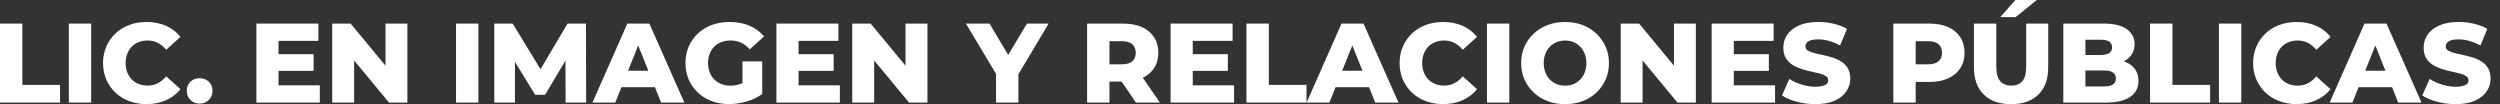 <?xml version="1.0" encoding="utf-8"?>
<!-- Generator: Adobe Illustrator 25.4.1, SVG Export Plug-In . SVG Version: 6.00 Build 0)  -->
<svg version="1.1" id="Capa_1" xmlns="http://www.w3.org/2000/svg" xmlns:xlink="http://www.w3.org/1999/xlink" x="0px" y="0px"
	 viewBox="0 0 945.78 39.41" style="enable-background:new 0 0 945.78 39.41;" xml:space="preserve">
<rect x="0" y="0" width="945.78" height="39.41" fill="#333333" stroke="none"/>
<style type="text/css">
	.st0{fill:#FFFFFF;}
</style>
<g>
	<polygon class="st0" points="8.45,8.92 0,8.92 0,38.81 22.71,38.81 22.71,32.11 8.45,32.11 	"/>
	<rect x="26.04" y="8.92" class="st0" width="8.45" height="29.89"/>
	<path class="st0" d="M49.85,17.65c0.73-0.75,1.6-1.33,2.63-1.73c1.02-0.4,2.15-0.6,3.37-0.6c1.42,0,2.71,0.3,3.86,0.9
		c1.15,0.6,2.21,1.47,3.18,2.6l5.38-4.87c-1.45-1.82-3.27-3.22-5.44-4.18c-2.18-0.97-4.65-1.45-7.41-1.45
		c-2.36,0-4.55,0.38-6.55,1.13c-2.01,0.75-3.74,1.83-5.21,3.22c-1.47,1.39-2.61,3.04-3.44,4.93c-0.83,1.89-1.24,3.98-1.24,6.25
		c0,2.28,0.41,4.36,1.24,6.25c0.82,1.89,1.97,3.54,3.44,4.93c1.47,1.39,3.2,2.47,5.21,3.22c2.01,0.75,4.19,1.13,6.55,1.13
		c2.76,0,5.23-0.49,7.41-1.47c2.18-0.98,3.99-2.37,5.44-4.16l-5.38-4.87c-0.97,1.14-2.03,2.01-3.18,2.6c-1.15,0.6-2.44,0.9-3.86,0.9
		c-1.22,0-2.35-0.2-3.37-0.6c-1.02-0.4-1.9-0.97-2.63-1.73c-0.73-0.75-1.3-1.66-1.71-2.71c-0.41-1.05-0.62-2.22-0.62-3.5
		c0-1.28,0.21-2.45,0.62-3.5C48.55,19.31,49.12,18.41,49.85,17.65z"/>
	<path class="st0" d="M75.52,29.59c-1.37,0-2.52,0.43-3.46,1.3c-0.94,0.87-1.41,2.03-1.41,3.48c0,1.39,0.47,2.55,1.41,3.46
		c0.94,0.91,2.09,1.37,3.46,1.37c1.37,0,2.52-0.46,3.46-1.37c0.94-0.91,1.41-2.06,1.41-3.46c0-1.45-0.47-2.61-1.41-3.48
		C78.04,30.02,76.89,29.59,75.52,29.59z"/>
	<polygon class="st0" points="105.37,26.81 118.64,26.81 118.64,20.49 105.37,20.49 105.37,15.46 120.44,15.46 120.44,8.92 97,8.92 
		97,38.81 120.99,38.81 120.99,32.28 105.37,32.28 	"/>
	<polygon class="st0" points="145.84,24.85 132.65,8.92 125.69,8.92 125.69,38.81 133.97,38.81 133.97,22.88 147.17,38.81 
		154.12,38.81 154.12,8.92 145.84,8.92 	"/>
	<rect x="172.52" y="8.92" class="st0" width="8.45" height="29.89"/>
	<polygon class="st0" points="214.71,8.92 204.48,26.19 193.96,8.92 187,8.92 187,38.81 194.81,38.81 194.81,23.4 202.45,35.86 
		206.21,35.86 213.91,22.95 213.98,38.81 221.75,38.81 221.67,8.92 	"/>
	<path class="st0" d="M237.33,8.92l-13.19,29.89h8.62L235.1,33h12.67l2.33,5.81h8.8L245.66,8.92H237.33z M237.6,26.77l3.84-9.56
		l3.84,9.56H237.6z"/>
	<path class="st0" d="M270.21,17.65c0.74-0.75,1.64-1.33,2.69-1.73c1.05-0.4,2.22-0.6,3.5-0.6c1.45,0,2.77,0.28,3.95,0.83
		c1.18,0.56,2.28,1.39,3.31,2.5l5.38-4.87c-1.45-1.76-3.29-3.12-5.51-4.06c-2.22-0.94-4.74-1.41-7.56-1.41
		c-2.42,0-4.65,0.38-6.68,1.13c-2.04,0.75-3.79,1.83-5.27,3.22c-1.48,1.39-2.63,3.04-3.46,4.93c-0.83,1.89-1.24,3.98-1.24,6.25
		c0,2.28,0.41,4.36,1.24,6.25c0.82,1.89,1.97,3.54,3.44,4.93c1.47,1.39,3.21,2.47,5.23,3.22c2.02,0.75,4.21,1.13,6.58,1.13
		c2.16,0,4.37-0.33,6.62-0.98c2.25-0.65,4.23-1.59,5.93-2.82V23.23h-7.47v8.2c-0.3,0.14-0.6,0.26-0.9,0.36
		c-1.2,0.41-2.42,0.62-3.67,0.62c-1.25,0-2.4-0.21-3.44-0.62c-1.04-0.41-1.93-1-2.67-1.75c-0.74-0.75-1.32-1.66-1.73-2.71
		c-0.41-1.05-0.62-2.21-0.62-3.46c0-1.31,0.21-2.48,0.62-3.52C268.89,19.31,269.47,18.41,270.21,17.65z"/>
	<polygon class="st0" points="302.1,26.81 315.38,26.81 315.38,20.49 302.1,20.49 302.1,15.46 317.17,15.46 317.17,8.92 
		293.73,8.92 293.73,38.81 317.73,38.81 317.73,32.28 302.1,32.28 	"/>
	<polygon class="st0" points="342.57,24.85 329.38,8.92 322.42,8.92 322.42,38.81 330.71,38.81 330.71,22.88 343.9,38.81 
		350.86,38.81 350.86,8.92 342.57,8.92 	"/>
	<polygon class="st0" points="388.51,8.92 381.41,20.78 374.34,8.92 365.42,8.92 376.82,27.97 376.82,38.81 385.27,38.81 
		385.27,28.1 396.71,8.92 	"/>
	<path class="st0" d="M436.59,25.81c1.08-1.64,1.62-3.58,1.62-5.83c0-2.28-0.54-4.25-1.62-5.91c-1.08-1.66-2.61-2.94-4.59-3.82
		c-1.98-0.88-4.33-1.32-7.07-1.32h-13.66v29.89h8.45v-7.94h4.61l5.42,7.94h9.05l-6.47-9.42C434.15,28.53,435.57,27.35,436.59,25.81z
		 M428.37,16.74c0.87,0.77,1.3,1.85,1.3,3.24c0,1.37-0.43,2.43-1.3,3.2c-0.87,0.77-2.18,1.15-3.95,1.15h-4.7v-8.75h4.7
		C426.18,15.58,427.5,15.97,428.37,16.74z"/>
	<polygon class="st0" points="451.23,26.81 464.51,26.81 464.51,20.49 451.23,20.49 451.23,15.46 466.3,15.46 466.3,8.92 
		442.86,8.92 442.86,38.81 466.86,38.81 466.86,32.28 451.23,32.28 	"/>
	<polygon class="st0" points="480.01,8.92 471.55,8.92 471.55,38.81 494.27,38.81 494.27,32.11 480.01,32.11 	"/>
	<path class="st0" d="M507.5,8.92l-13.19,29.89h8.62l2.33-5.81h12.67l2.33,5.81h8.8L515.83,8.92H507.5z M507.76,26.77l3.84-9.56
		l3.84,9.56H507.76z"/>
	<path class="st0" d="M540.35,17.65c0.73-0.75,1.6-1.33,2.63-1.73c1.02-0.4,2.15-0.6,3.37-0.6c1.42,0,2.71,0.3,3.86,0.9
		c1.15,0.6,2.21,1.47,3.18,2.6l5.38-4.87c-1.45-1.82-3.27-3.22-5.44-4.18c-2.18-0.97-4.65-1.45-7.41-1.45
		c-2.36,0-4.55,0.38-6.55,1.13c-2.01,0.75-3.74,1.83-5.21,3.22c-1.47,1.39-2.61,3.04-3.44,4.93c-0.83,1.89-1.24,3.98-1.24,6.25
		c0,2.28,0.41,4.36,1.24,6.25c0.82,1.89,1.97,3.54,3.44,4.93c1.47,1.39,3.2,2.47,5.21,3.22c2.01,0.75,4.19,1.13,6.55,1.13
		c2.76,0,5.23-0.49,7.41-1.47c2.18-0.98,3.99-2.37,5.44-4.16l-5.38-4.87c-0.97,1.14-2.03,2.01-3.18,2.6c-1.15,0.6-2.44,0.9-3.86,0.9
		c-1.22,0-2.35-0.2-3.37-0.6c-1.02-0.4-1.9-0.97-2.63-1.73c-0.73-0.75-1.3-1.66-1.71-2.71c-0.41-1.05-0.62-2.22-0.62-3.5
		c0-1.28,0.21-2.45,0.62-3.5C539.06,19.31,539.63,18.41,540.35,17.65z"/>
	<rect x="562.53" y="8.92" class="st0" width="8.45" height="29.89"/>
	<path class="st0" d="M603.95,12.74c-1.48-1.41-3.22-2.5-5.23-3.27c-2.01-0.77-4.22-1.15-6.64-1.15c-2.39,0-4.6,0.38-6.62,1.15
		c-2.02,0.77-3.78,1.86-5.27,3.27c-1.49,1.41-2.65,3.05-3.48,4.93c-0.83,1.88-1.24,3.94-1.24,6.19c0,2.25,0.41,4.31,1.24,6.19
		c0.82,1.88,1.99,3.52,3.48,4.93c1.49,1.41,3.25,2.5,5.27,3.27c2.02,0.77,4.23,1.15,6.62,1.15c2.42,0,4.63-0.38,6.64-1.15
		c2.01-0.77,3.75-1.85,5.23-3.24c1.48-1.39,2.64-3.04,3.48-4.93c0.84-1.89,1.26-3.96,1.26-6.21c0-2.25-0.42-4.31-1.26-6.19
		C606.59,15.8,605.43,14.15,603.95,12.74z M599.53,27.37c-0.41,1.05-0.98,1.96-1.71,2.71c-0.73,0.75-1.58,1.33-2.56,1.73
		c-0.98,0.4-2.04,0.6-3.18,0.6c-1.14,0-2.2-0.2-3.18-0.6c-0.98-0.4-1.84-0.97-2.56-1.73c-0.73-0.75-1.3-1.66-1.71-2.71
		c-0.41-1.05-0.62-2.22-0.62-3.5c0-1.31,0.21-2.48,0.62-3.52c0.41-1.04,0.98-1.94,1.71-2.69c0.73-0.75,1.58-1.33,2.56-1.73
		c0.98-0.4,2.04-0.6,3.18-0.6c1.14,0,2.2,0.2,3.18,0.6c0.98,0.4,1.84,0.98,2.56,1.73c0.73,0.75,1.29,1.65,1.71,2.69
		c0.41,1.04,0.62,2.21,0.62,3.52C600.15,25.15,599.94,26.31,599.53,27.37z"/>
	<polygon class="st0" points="633.28,24.85 620.09,8.92 613.13,8.92 613.13,38.81 621.41,38.81 621.41,22.88 634.6,38.81 
		641.56,38.81 641.56,8.92 633.28,8.92 	"/>
	<polygon class="st0" points="655.91,26.81 669.18,26.81 669.18,20.49 655.91,20.49 655.91,15.46 670.98,15.46 670.98,8.92 
		647.54,8.92 647.54,38.81 671.53,38.81 671.53,32.28 655.91,32.28 	"/>
	<path class="st0" d="M696.64,23.33c-1-0.64-2.1-1.15-3.31-1.54c-1.21-0.38-2.42-0.7-3.63-0.96c-1.21-0.26-2.32-0.5-3.33-0.75
		c-1.01-0.24-1.82-0.56-2.43-0.94c-0.61-0.38-0.92-0.9-0.92-1.56c0-0.51,0.16-0.97,0.47-1.37c0.31-0.4,0.83-0.72,1.54-0.96
		c0.71-0.24,1.65-0.36,2.82-0.36c1.31,0,2.66,0.19,4.06,0.58c1.39,0.38,2.8,0.96,4.23,1.73l2.6-6.28c-1.48-0.85-3.17-1.5-5.06-1.94
		c-1.89-0.44-3.82-0.66-5.79-0.66c-2.93,0-5.38,0.44-7.34,1.32c-1.96,0.88-3.44,2.05-4.42,3.5c-0.98,1.45-1.47,3.07-1.47,4.87
		c0,1.59,0.31,2.91,0.94,3.95c0.63,1.04,1.44,1.88,2.43,2.52c1,0.64,2.1,1.16,3.31,1.56c1.21,0.4,2.42,0.73,3.63,0.98
		c1.21,0.26,2.31,0.51,3.31,0.77c1,0.26,1.81,0.58,2.43,0.98c0.63,0.4,0.94,0.94,0.94,1.62c0,0.48-0.16,0.9-0.49,1.26
		c-0.33,0.36-0.85,0.64-1.56,0.85c-0.71,0.21-1.65,0.32-2.82,0.32c-1.74,0-3.48-0.28-5.23-0.83c-1.75-0.55-3.3-1.26-4.63-2.11
		l-2.77,6.23c1.42,0.97,3.27,1.76,5.53,2.37c2.26,0.61,4.62,0.92,7.07,0.92c2.96,0,5.41-0.44,7.36-1.32
		c1.95-0.88,3.42-2.06,4.4-3.52c0.98-1.47,1.47-3.07,1.47-4.8c0-1.57-0.31-2.87-0.92-3.91C698.44,24.81,697.63,23.97,696.64,23.33z"
		/>
	<path class="st0" d="M737,10.25c-1.98-0.88-4.33-1.32-7.07-1.32h-13.66v29.89h8.45V31h5.21c2.73,0,5.09-0.45,7.07-1.35
		c1.98-0.9,3.51-2.17,4.59-3.82c1.08-1.65,1.62-3.6,1.62-5.85c0-2.28-0.54-4.25-1.62-5.91C740.51,12.4,738.98,11.13,737,10.25z
		 M733.37,23.18c-0.87,0.77-2.18,1.15-3.95,1.15h-4.7v-8.75h4.7c1.76,0,3.08,0.38,3.95,1.15c0.87,0.77,1.3,1.85,1.3,3.24
		C734.68,21.35,734.24,22.41,733.37,23.18z"/>
	<polygon class="st0" points="770.54,0 762.43,0 756.71,6.49 762.51,6.49 	"/>
	<path class="st0" d="M766.53,25.23c0,2.56-0.5,4.4-1.49,5.51c-1,1.11-2.38,1.66-4.14,1.66c-1.76,0-3.15-0.55-4.16-1.66
		c-1.01-1.11-1.52-2.95-1.52-5.51V8.92h-8.45v16.57c0,4.44,1.24,7.87,3.72,10.29c2.48,2.42,5.92,3.63,10.33,3.63
		c4.41,0,7.86-1.21,10.33-3.63c2.48-2.42,3.71-5.85,3.71-10.29V8.92h-8.33V25.23z"/>
	<path class="st0" d="M804.05,23.42c-0.19-0.08-0.39-0.13-0.59-0.2c1.2-0.64,2.17-1.44,2.87-2.45c0.81-1.15,1.22-2.5,1.22-4.03
		c0-2.33-0.97-4.22-2.9-5.66c-1.94-1.44-4.87-2.16-8.79-2.16h-15.29v29.89h16.14c4.01,0,7.07-0.72,9.16-2.16
		c2.09-1.44,3.14-3.45,3.14-6.04c0-1.74-0.43-3.21-1.3-4.42C806.84,24.98,805.62,24.06,804.05,23.42z M794.75,15.03
		c1.42,0,2.49,0.23,3.2,0.7c0.71,0.47,1.07,1.19,1.07,2.16c0,0.97-0.36,1.69-1.07,2.18c-0.71,0.48-1.78,0.73-3.2,0.73h-5.81v-5.76
		H794.75z M799.34,31.96c-0.76,0.5-1.86,0.75-3.31,0.75h-7.09v-6.06h7.09c1.45,0,2.55,0.25,3.31,0.75c0.75,0.5,1.13,1.26,1.13,2.28
		C800.47,30.7,800.09,31.46,799.34,31.96z"/>
	<polygon class="st0" points="821.86,8.92 813.4,8.92 813.4,38.81 836.12,38.81 836.12,32.11 821.86,32.11 	"/>
	<rect x="839.45" y="8.92" class="st0" width="8.45" height="29.89"/>
	<path class="st0" d="M876.29,28.9c-0.97,1.14-2.03,2.01-3.18,2.6c-1.15,0.6-2.44,0.9-3.86,0.9c-1.22,0-2.35-0.2-3.37-0.6
		c-1.02-0.4-1.9-0.97-2.63-1.73c-0.73-0.75-1.3-1.66-1.71-2.71c-0.41-1.05-0.62-2.22-0.62-3.5c0-1.28,0.21-2.45,0.62-3.5
		c0.41-1.05,0.98-1.96,1.71-2.71c0.73-0.75,1.6-1.33,2.63-1.73c1.02-0.4,2.15-0.6,3.37-0.6c1.42,0,2.71,0.3,3.86,0.9
		c1.15,0.6,2.21,1.47,3.18,2.6l5.38-4.87c-1.45-1.82-3.27-3.22-5.44-4.18c-2.18-0.97-4.65-1.45-7.41-1.45
		c-2.36,0-4.55,0.38-6.55,1.13c-2.01,0.75-3.74,1.83-5.21,3.22c-1.47,1.39-2.61,3.04-3.44,4.93c-0.83,1.89-1.24,3.98-1.24,6.25
		c0,2.28,0.41,4.36,1.24,6.25c0.82,1.89,1.97,3.54,3.44,4.93c1.47,1.39,3.2,2.47,5.21,3.22c2.01,0.75,4.19,1.13,6.55,1.13
		c2.76,0,5.23-0.49,7.41-1.47c2.18-0.98,3.99-2.37,5.44-4.16L876.29,28.9z"/>
	<path class="st0" d="M894.52,8.92l-13.19,29.89h8.62l2.33-5.81h12.67l2.33,5.81h8.8L902.85,8.92H894.52z M894.79,26.77l3.83-9.56
		l3.83,9.56H894.79z"/>
	<path class="st0" d="M941.29,25.85c-0.61-1.04-1.42-1.88-2.41-2.52c-1-0.64-2.1-1.15-3.31-1.54c-1.21-0.38-2.42-0.7-3.63-0.96
		c-1.21-0.26-2.32-0.5-3.33-0.75c-1.01-0.24-1.82-0.56-2.43-0.94c-0.61-0.38-0.92-0.9-0.92-1.56c0-0.51,0.16-0.97,0.47-1.37
		c0.31-0.4,0.83-0.72,1.54-0.96c0.71-0.24,1.65-0.36,2.82-0.36c1.31,0,2.66,0.19,4.06,0.58c1.39,0.38,2.8,0.96,4.23,1.73l2.6-6.28
		c-1.48-0.85-3.17-1.5-5.06-1.94c-1.89-0.44-3.82-0.66-5.79-0.66c-2.93,0-5.38,0.44-7.34,1.32c-1.96,0.88-3.44,2.05-4.42,3.5
		c-0.98,1.45-1.47,3.07-1.47,4.87c0,1.59,0.31,2.91,0.94,3.95c0.63,1.04,1.44,1.88,2.43,2.52c1,0.64,2.1,1.16,3.31,1.56
		c1.21,0.4,2.42,0.73,3.63,0.98c1.21,0.26,2.31,0.51,3.31,0.77c1,0.26,1.81,0.58,2.43,0.98c0.63,0.4,0.94,0.94,0.94,1.62
		c0,0.48-0.16,0.9-0.49,1.26c-0.33,0.36-0.85,0.64-1.56,0.85c-0.71,0.21-1.65,0.32-2.82,0.32c-1.74,0-3.48-0.28-5.23-0.83
		c-1.75-0.55-3.3-1.26-4.63-2.11l-2.77,6.23c1.42,0.97,3.27,1.76,5.53,2.37c2.26,0.61,4.62,0.92,7.07,0.92
		c2.96,0,5.41-0.44,7.36-1.32c1.95-0.88,3.42-2.06,4.4-3.52c0.98-1.47,1.47-3.07,1.47-4.8C942.21,28.19,941.91,26.89,941.29,25.85z"
		/>
</g>
</svg>
